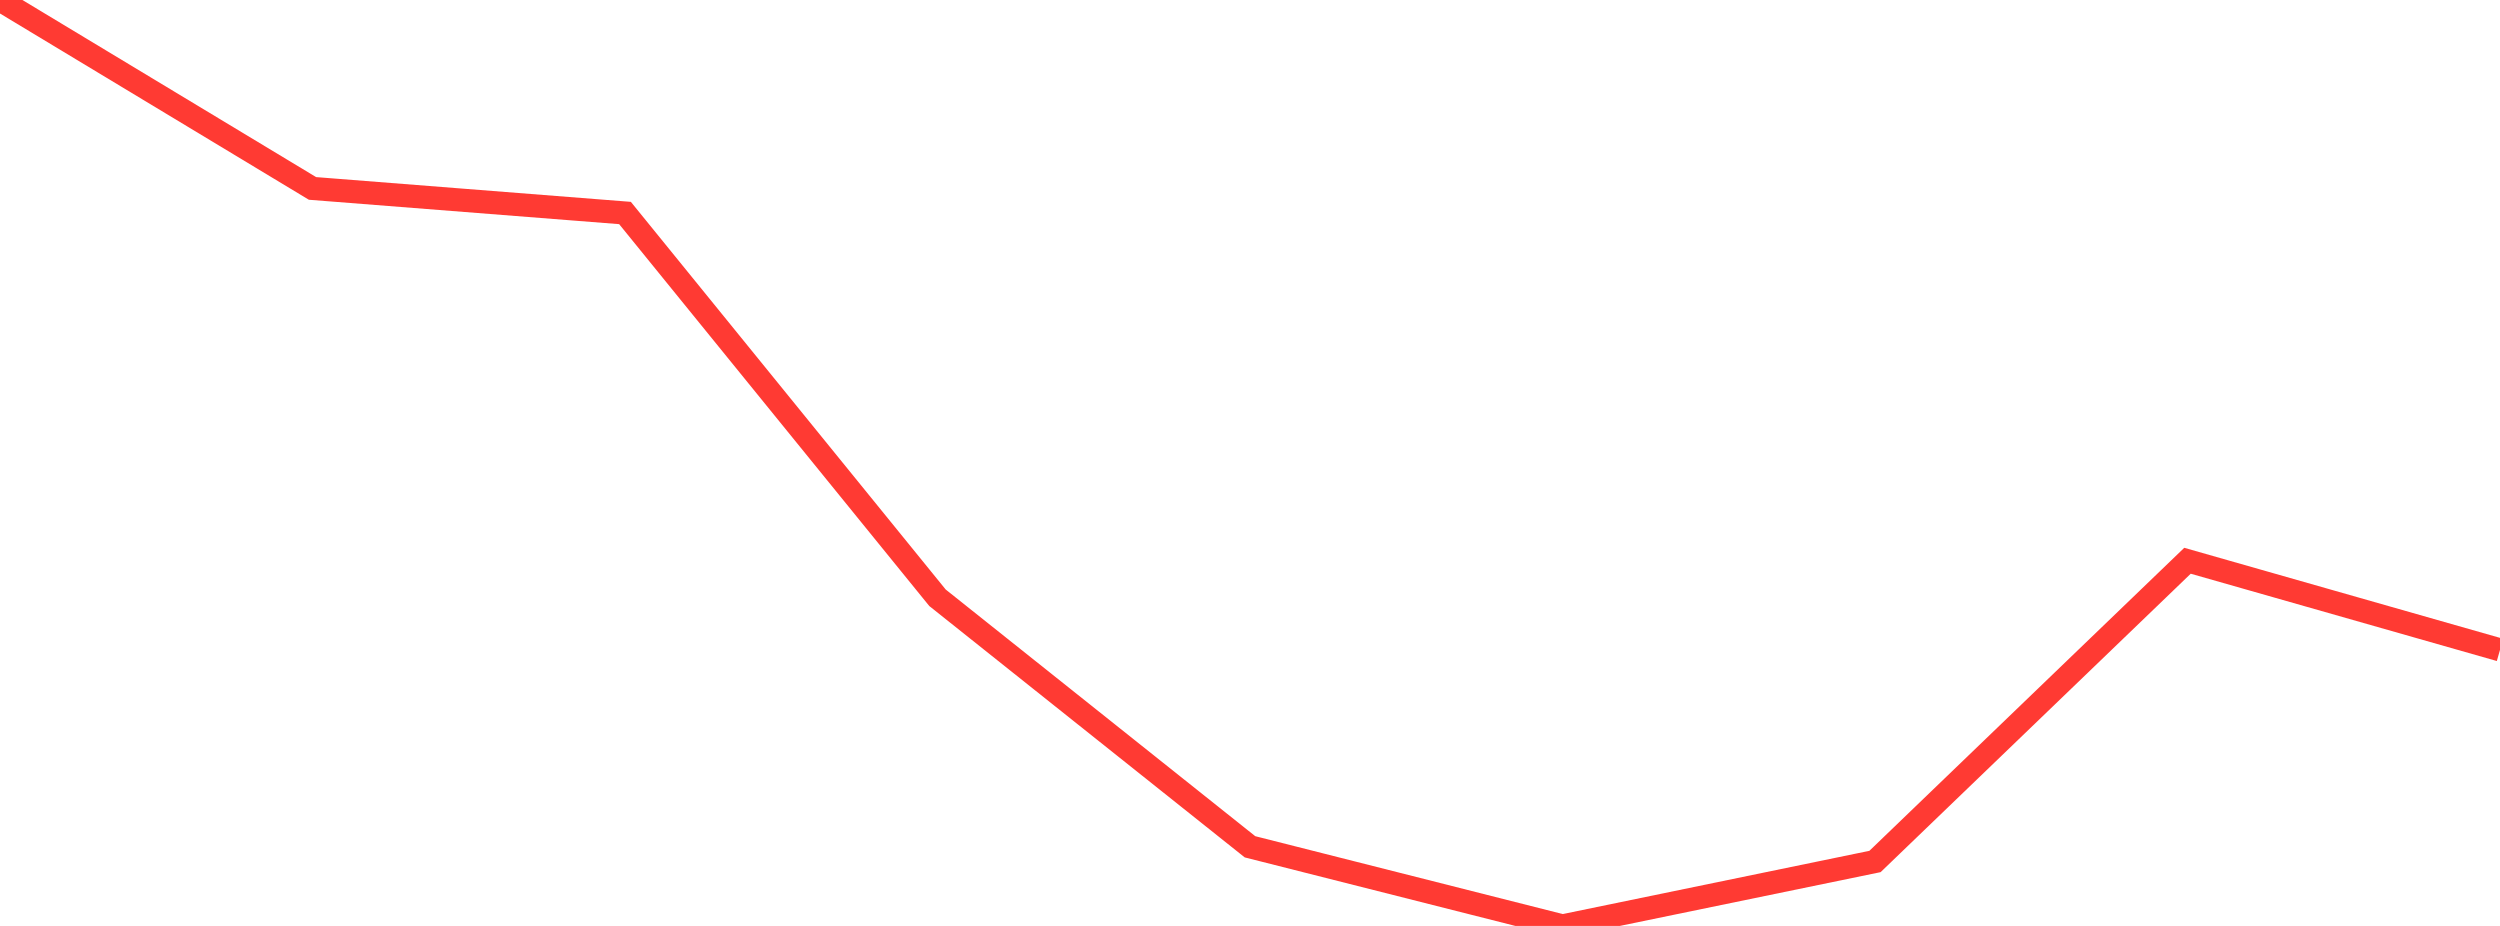 <?xml version="1.0" standalone="no"?>
<!DOCTYPE svg PUBLIC "-//W3C//DTD SVG 1.1//EN" "http://www.w3.org/Graphics/SVG/1.1/DTD/svg11.dtd">

<svg width="135" height="50" viewBox="0 0 135 50" preserveAspectRatio="none" 
  xmlns="http://www.w3.org/2000/svg"
  xmlns:xlink="http://www.w3.org/1999/xlink">


<polyline points="0.0, 0.0 16.875, 10.175 33.75, 11.502 50.625, 32.28 67.5, 45.727 84.375, 50.0 101.25, 46.52 118.125, 30.281 135.0, 35.094" fill="none" stroke="#ff3a33" stroke-width="1.25"/>

</svg>